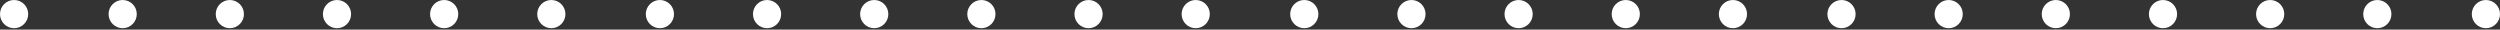 <?xml version="1.0" encoding="utf-8"?>
<!-- Generator: Adobe Illustrator 25.2.1, SVG Export Plug-In . SVG Version: 6.00 Build 0)  -->
<svg version="1.1" id="Layer_1" xmlns="http://www.w3.org/2000/svg" xmlns:xlink="http://www.w3.org/1999/xlink" x="0px" y="0px"
	 viewBox="0 0 177.3 2.1" style="enable-background:new 0 0 177.3 2.1;" xml:space="preserve">
<rect x="0" y="0" width="177.3" height="2.1" fill="#333333" stroke="none"/>
<style type="text/css">
	.st0{fill:#FFFFFF;}
</style>
<g id="Layer_1_1_">
	<g>
		<circle class="st0" cx="1" cy="1" r="1"/>
		<circle class="st0" cx="8.7" cy="1" r="1"/>
		<circle class="st0" cx="16.3" cy="1" r="1"/>
		<circle class="st0" cx="23.9" cy="1" r="1"/>
		<circle class="st0" cx="31.5" cy="1" r="1"/>
		<circle class="st0" cx="39.1" cy="1" r="1"/>
		<circle class="st0" cx="46.8" cy="1" r="1"/>
		<circle class="st0" cx="54.4" cy="1" r="1"/>
		<circle class="st0" cx="62" cy="1" r="1"/>
		<circle class="st0" cx="69.6" cy="1" r="1"/>
		<circle class="st0" cx="77.2" cy="1" r="1"/>
		<circle class="st0" cx="84.8" cy="1" r="1"/>
		<circle class="st0" cx="92.5" cy="1" r="1"/>
		<circle class="st0" cx="100.1" cy="1" r="1"/>
		<circle class="st0" cx="107.7" cy="1" r="1"/>
		<circle class="st0" cx="115.3" cy="1" r="1"/>
		<circle class="st0" cx="122.9" cy="1" r="1"/>
		<circle class="st0" cx="130.6" cy="1" r="1"/>
		<circle class="st0" cx="138.2" cy="1" r="1"/>
		<circle class="st0" cx="145.8" cy="1" r="1"/>
		<circle class="st0" cx="153.4" cy="1" r="1"/>
		<circle class="st0" cx="161" cy="1" r="1"/>
		<circle class="st0" cx="168.6" cy="1" r="1"/>
		<circle class="st0" cx="176.3" cy="1" r="1"/>
	</g>
</g>
<g id="Layer_2_1_">
</g>
</svg>
